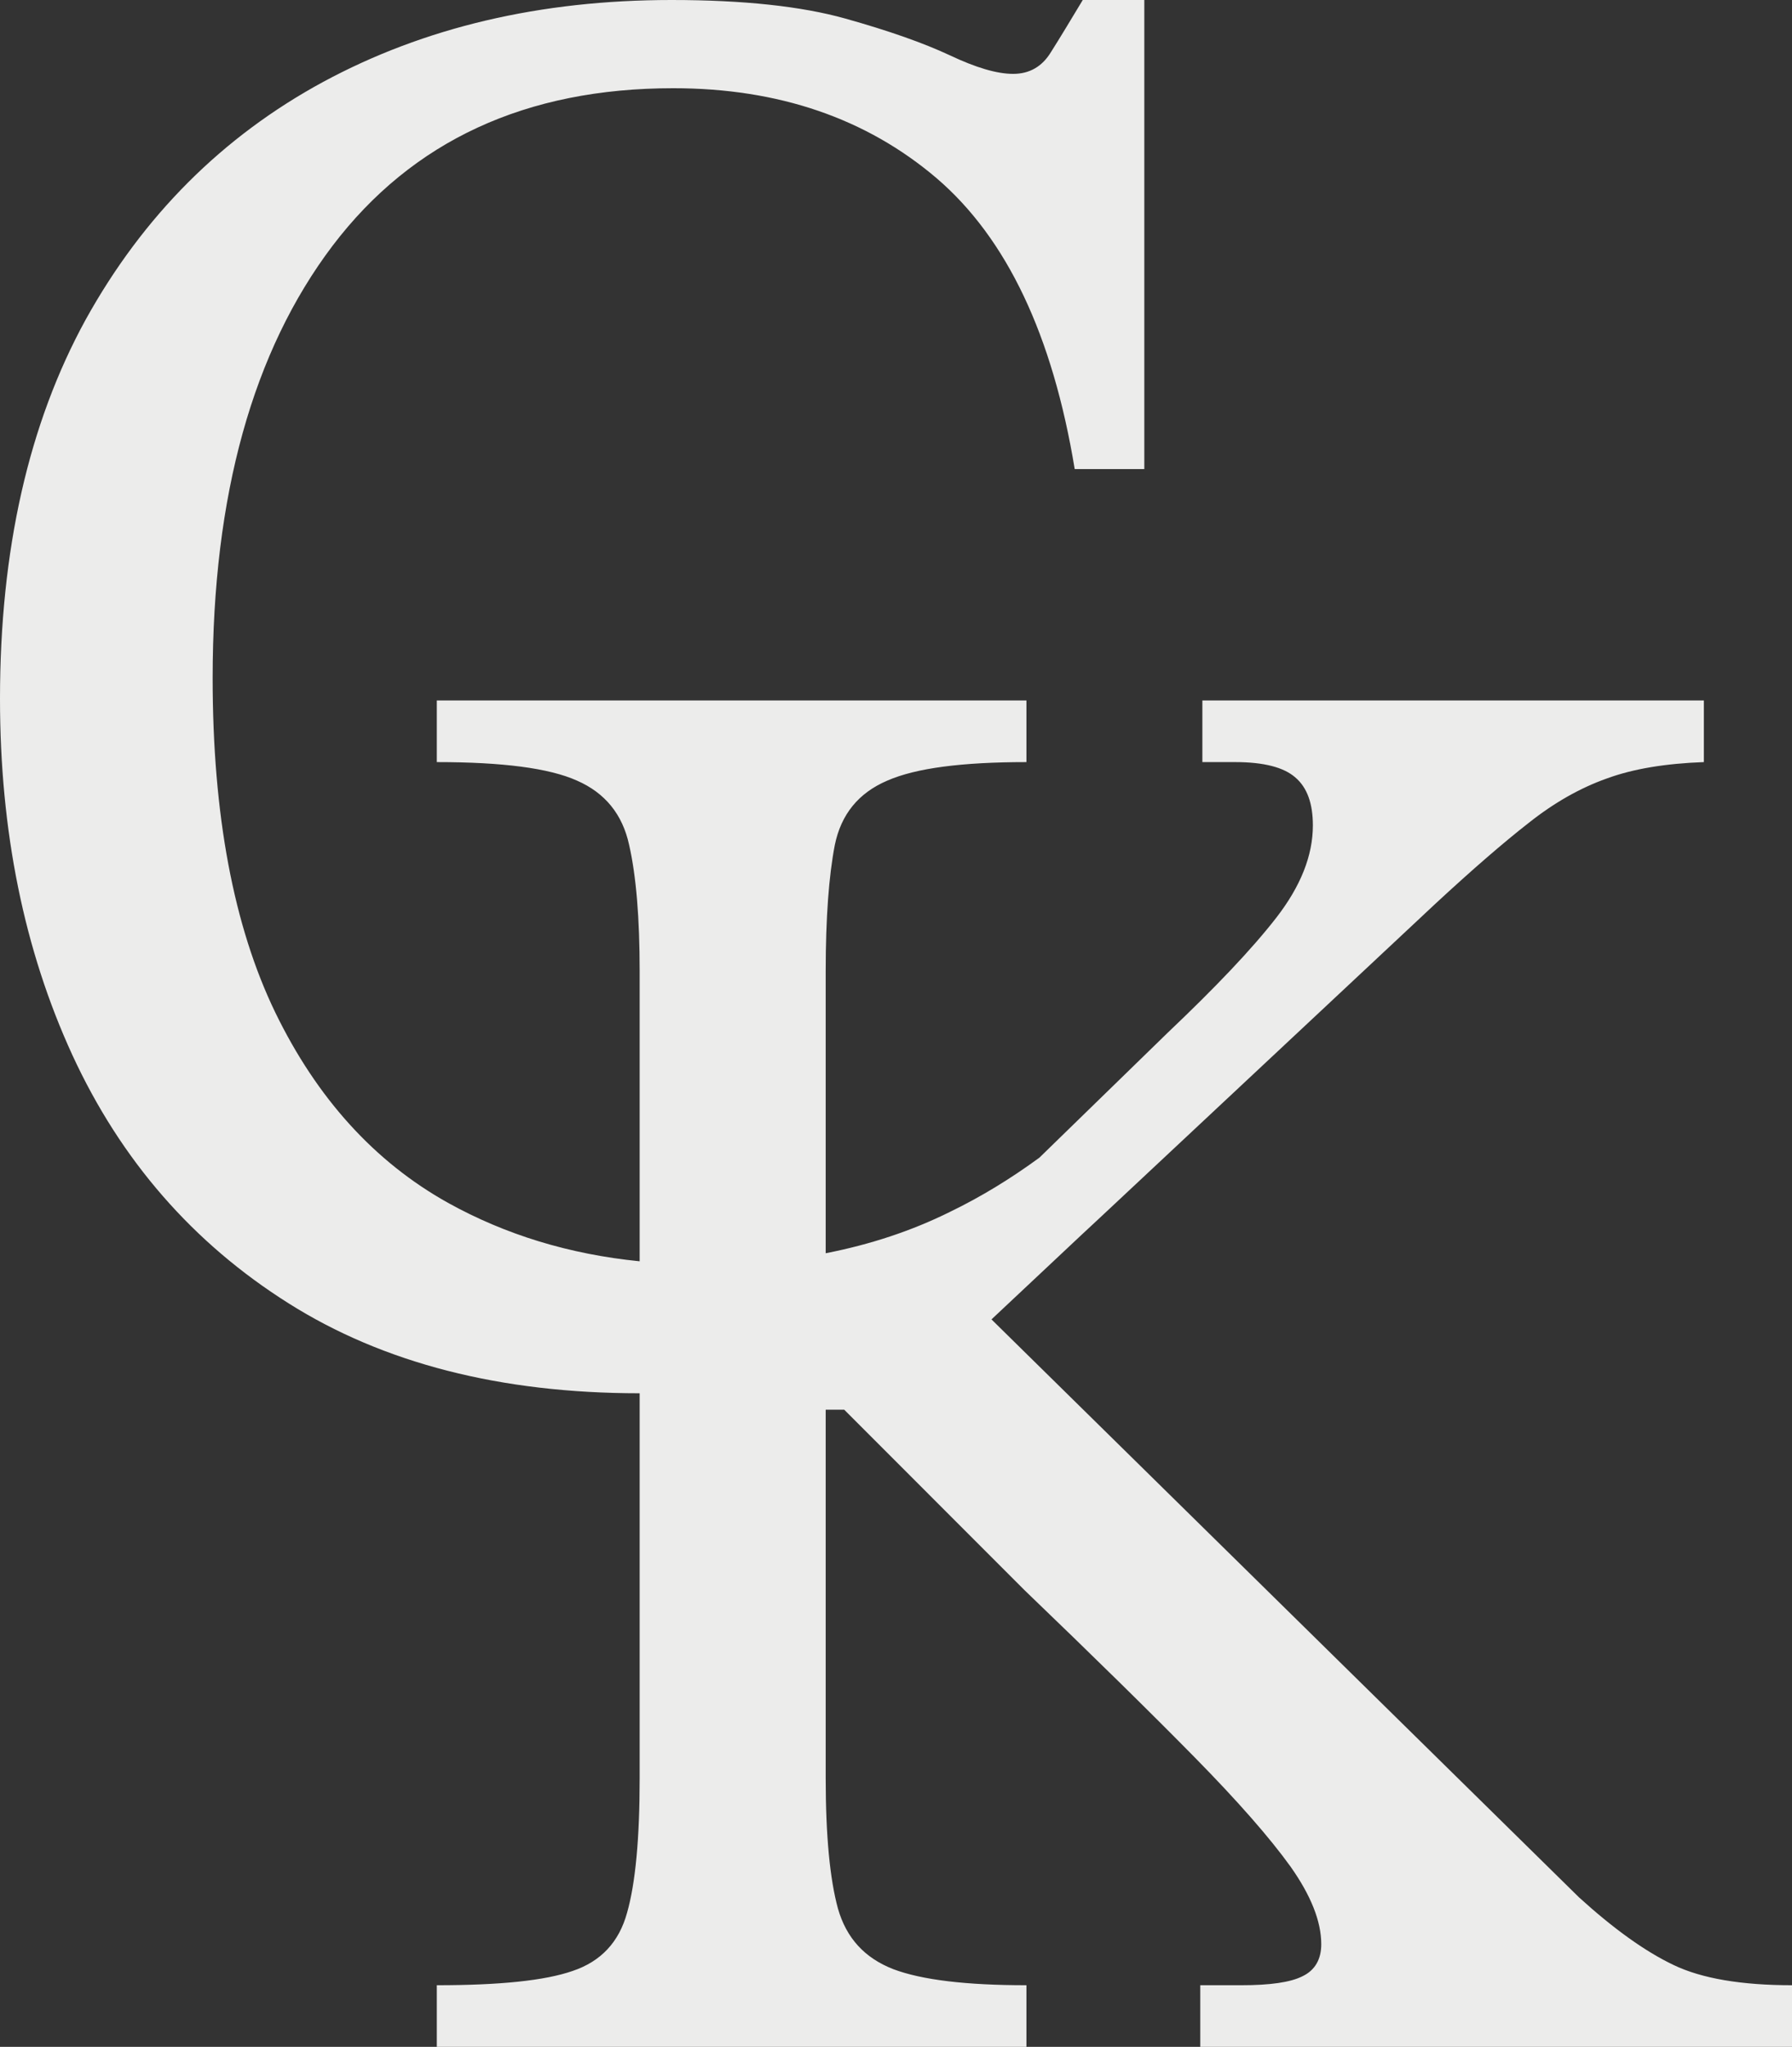 
<svg width="106" height="121" viewBox="0 0 106 121" fill="none" xmlns="http://www.w3.org/2000/svg">
<rect x="0" y="0" width="106" height="121" fill="#333333" stroke="none"/>
<path d="M106 117.358V121H70.998V117.358H73.418C75.114 117.358 76.335 117.192 77.059 116.82C77.783 116.468 78.155 115.826 78.155 114.937C78.155 113.571 77.535 112.039 76.335 110.342C75.114 108.645 73.232 106.493 70.646 103.865C68.06 101.237 64.709 97.947 60.592 93.994L49.938 83.336H48.842V105.127C48.842 108.521 49.09 111.087 49.566 112.826C50.062 114.564 51.138 115.744 52.834 116.406C54.531 117.047 57.158 117.358 60.716 117.358V121H25.838V117.358C29.541 117.358 32.23 117.089 33.885 116.509C35.54 115.951 36.616 114.812 37.092 113.074C37.588 111.336 37.837 108.687 37.837 105.127V82.364C29.603 82.364 22.673 80.584 17.067 77.045C11.419 73.486 7.158 68.602 4.282 62.373C1.427 56.164 0 49.149 0 41.306C0 32.511 1.696 25.04 5.068 18.894C8.461 12.768 13.157 8.071 19.115 4.842C25.093 1.614 31.961 0 39.719 0C43.98 0 47.414 0.373 50 1.097C52.586 1.821 54.634 2.545 56.186 3.27C57.717 3.994 58.958 4.367 59.93 4.367C60.902 4.367 61.647 3.932 62.164 3.083C62.702 2.235 63.323 1.2 64.047 0H67.688V27.73H63.571C62.268 19.825 59.558 14.093 55.4 10.533C51.242 6.995 46.049 5.215 39.822 5.215C31.113 5.215 24.39 8.319 19.673 14.527C14.957 20.756 12.578 29.282 12.578 40.085C12.578 48.176 13.819 54.757 16.281 59.848C18.742 64.918 22.156 68.685 26.5 71.106C29.893 72.989 33.678 74.148 37.837 74.562V57.406C37.837 54.261 37.63 51.777 37.216 49.956C36.823 48.135 35.788 46.873 34.133 46.148C32.478 45.404 29.706 45.052 25.838 45.052V41.409H60.716V45.052C56.91 45.052 54.179 45.404 52.483 46.148C50.786 46.873 49.752 48.135 49.38 49.956C49.028 51.777 48.842 54.261 48.842 57.406V74.086C51.49 73.569 53.931 72.761 56.186 71.644C58.027 70.754 59.785 69.678 61.482 68.436L69.074 61.048C71.887 58.379 74.039 56.123 75.487 54.261C76.935 52.398 77.659 50.577 77.659 48.797C77.659 47.514 77.328 46.562 76.624 45.962C75.942 45.362 74.763 45.052 73.066 45.052H71.122V41.409H100.787V45.052C98.532 45.134 96.608 45.445 95.036 46.024C93.464 46.583 91.933 47.452 90.443 48.632C88.954 49.791 87.113 51.384 84.92 53.412L65.164 71.892L63.985 72.989L58.648 77.997L93.402 112.164C95.429 114.005 97.291 115.35 98.987 116.158C100.663 116.965 103.021 117.358 106 117.358Z" fill="#ECECEB"/>
</svg>
